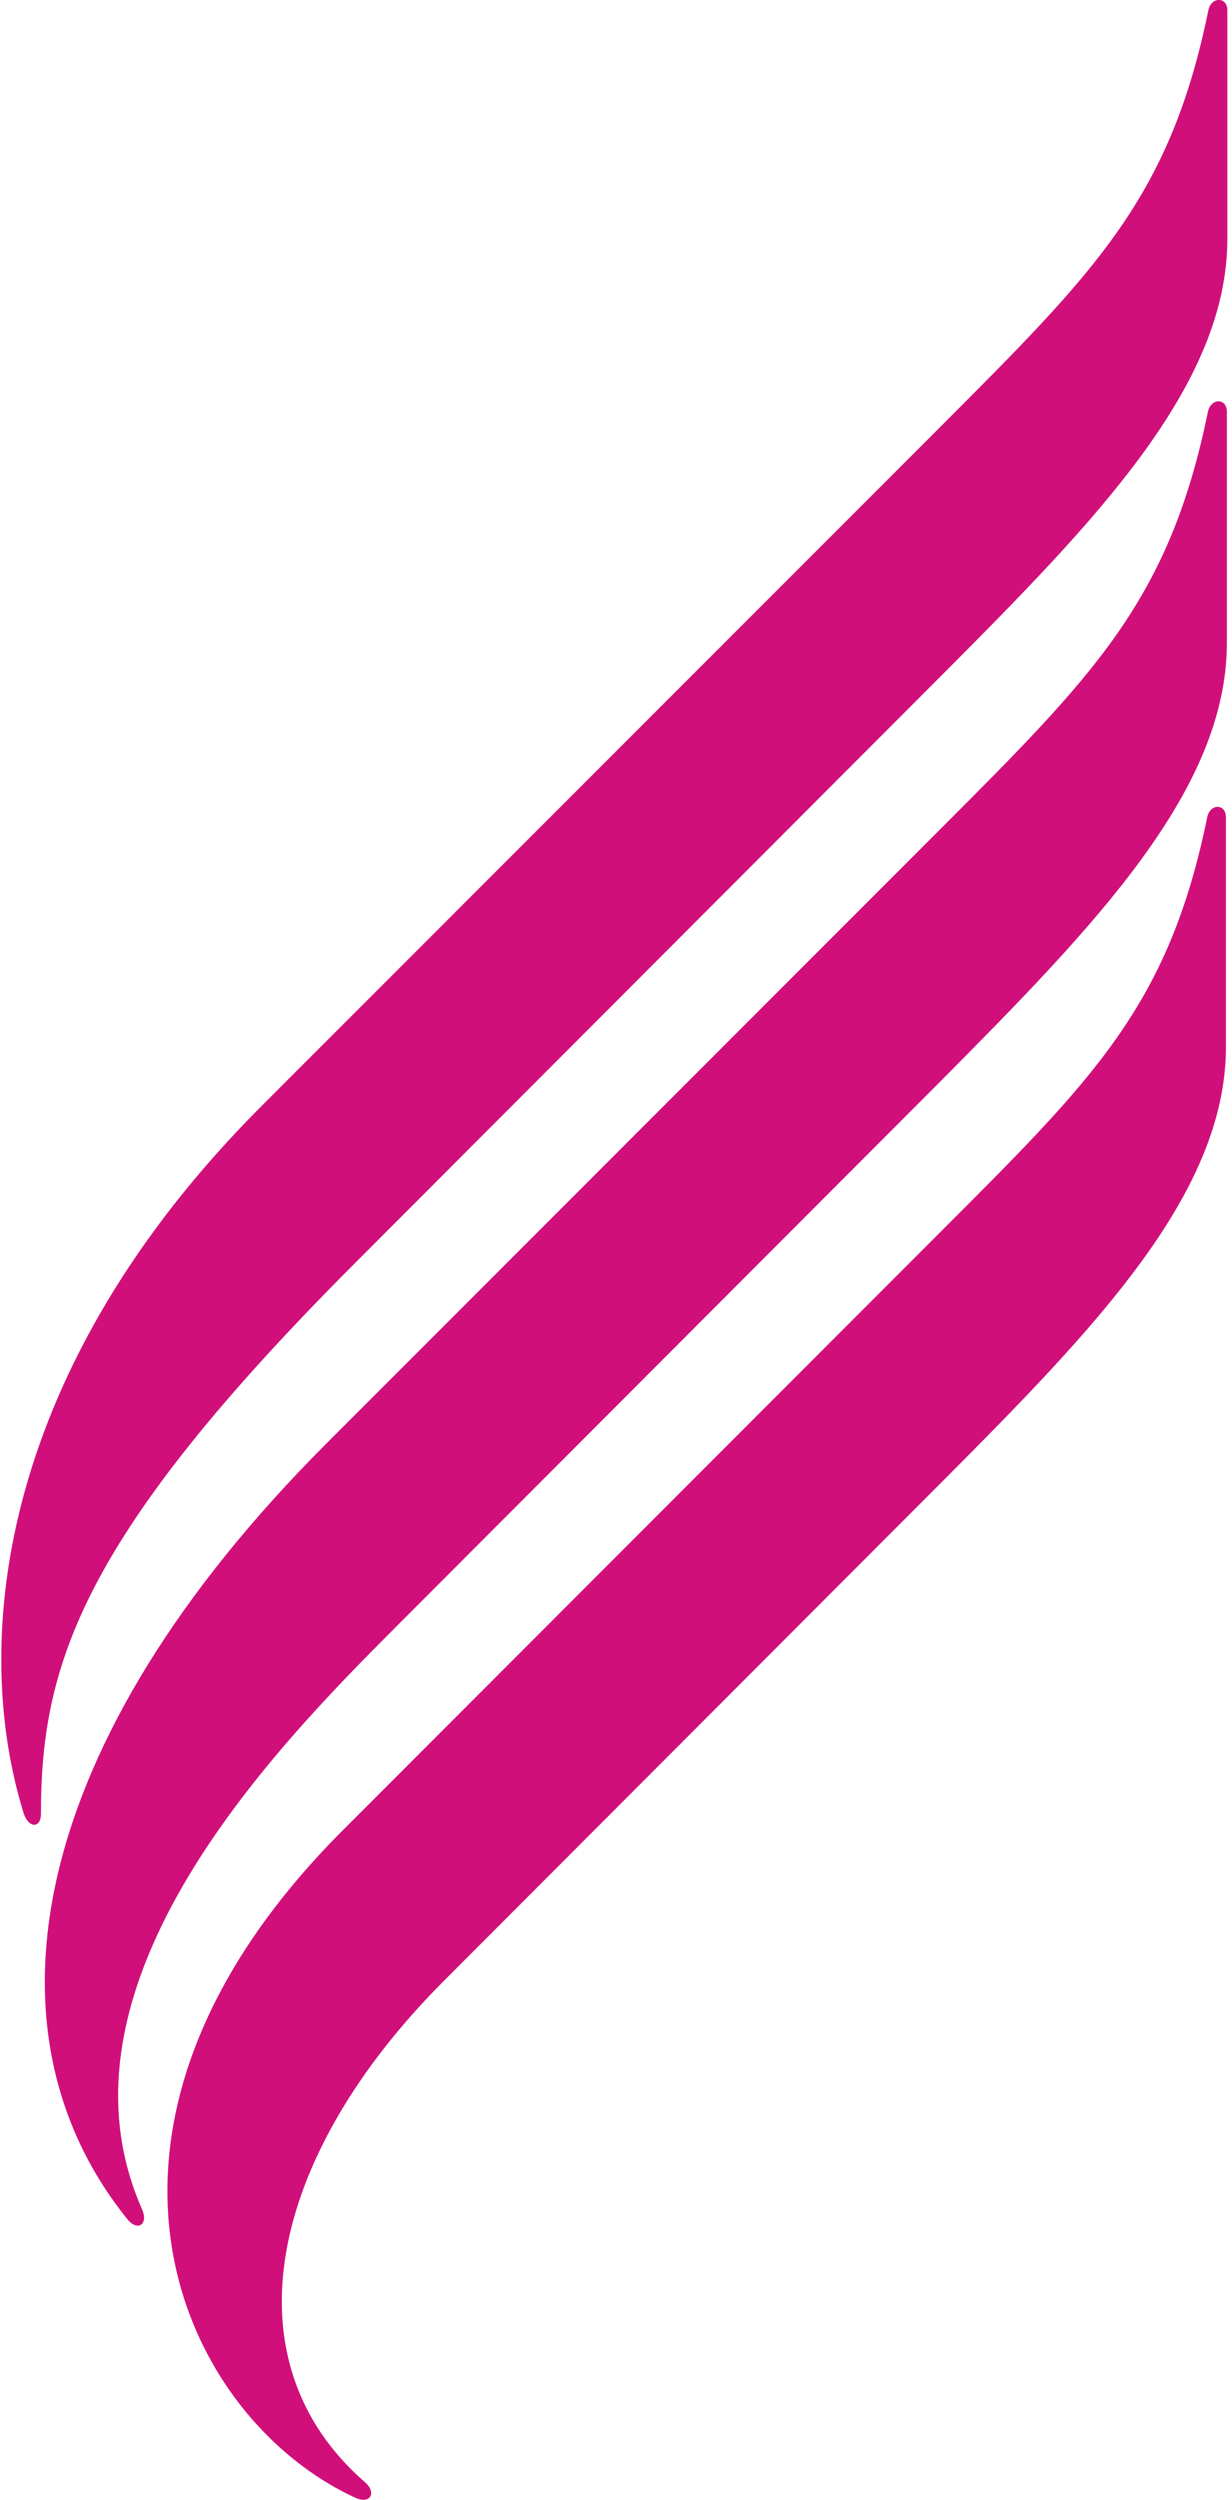 <svg xmlns="http://www.w3.org/2000/svg" width="206" height="418" viewBox="0 0 206 418" fill="none"><g clip-path="url(#clip0_107_1697)"><path d="M57.277 306.075C7.36 356.086 30.299 404.289 59.433 417.646C61.982 418.786 63.002 416.743 61.041 415.054C37.71 394.782 44.807 360.722 74.138 331.297L157.071 248.207C183.108 222.082 204.988 199.611 204.988 175.018V136.675C204.988 134.318 202.322 134.318 201.851 136.675C195.42 168.104 182.951 180.282 157.149 206.093L57.277 306.075Z" fill="#D10F7B"></path><path d="M205.145 107.447V68.868C205.145 66.511 202.478 66.511 201.969 68.868C195.538 100.297 183.108 112.711 157.306 138.561L54.492 241.45C4.576 291.461 -4.012 339.664 21.319 371.093C23.044 373.175 24.848 371.918 23.75 369.404C6.968 331.375 47.278 291.029 66.374 271.857L157.228 180.832C183.265 154.589 205.145 132.079 205.145 107.447Z" fill="#D10F7B"></path><path d="M43.67 184.996C0.537 228.211 -5.227 273.468 3.948 303.168C4.732 305.682 6.889 305.839 6.85 303.168C6.85 278.221 13.83 256.811 59.237 211.318L157.267 113.104C183.304 86.979 205.223 64.507 205.223 39.914V1.729C205.223 -0.589 202.517 -0.589 202.047 1.729C195.616 33.157 183.108 45.414 157.345 71.264L43.67 184.996Z" fill="#D10F7B"></path></g><defs><clipPath id="clip0_107_1697"><rect width="205" height="418" fill="white" transform="translate(0.223)"></rect></clipPath></defs></svg>